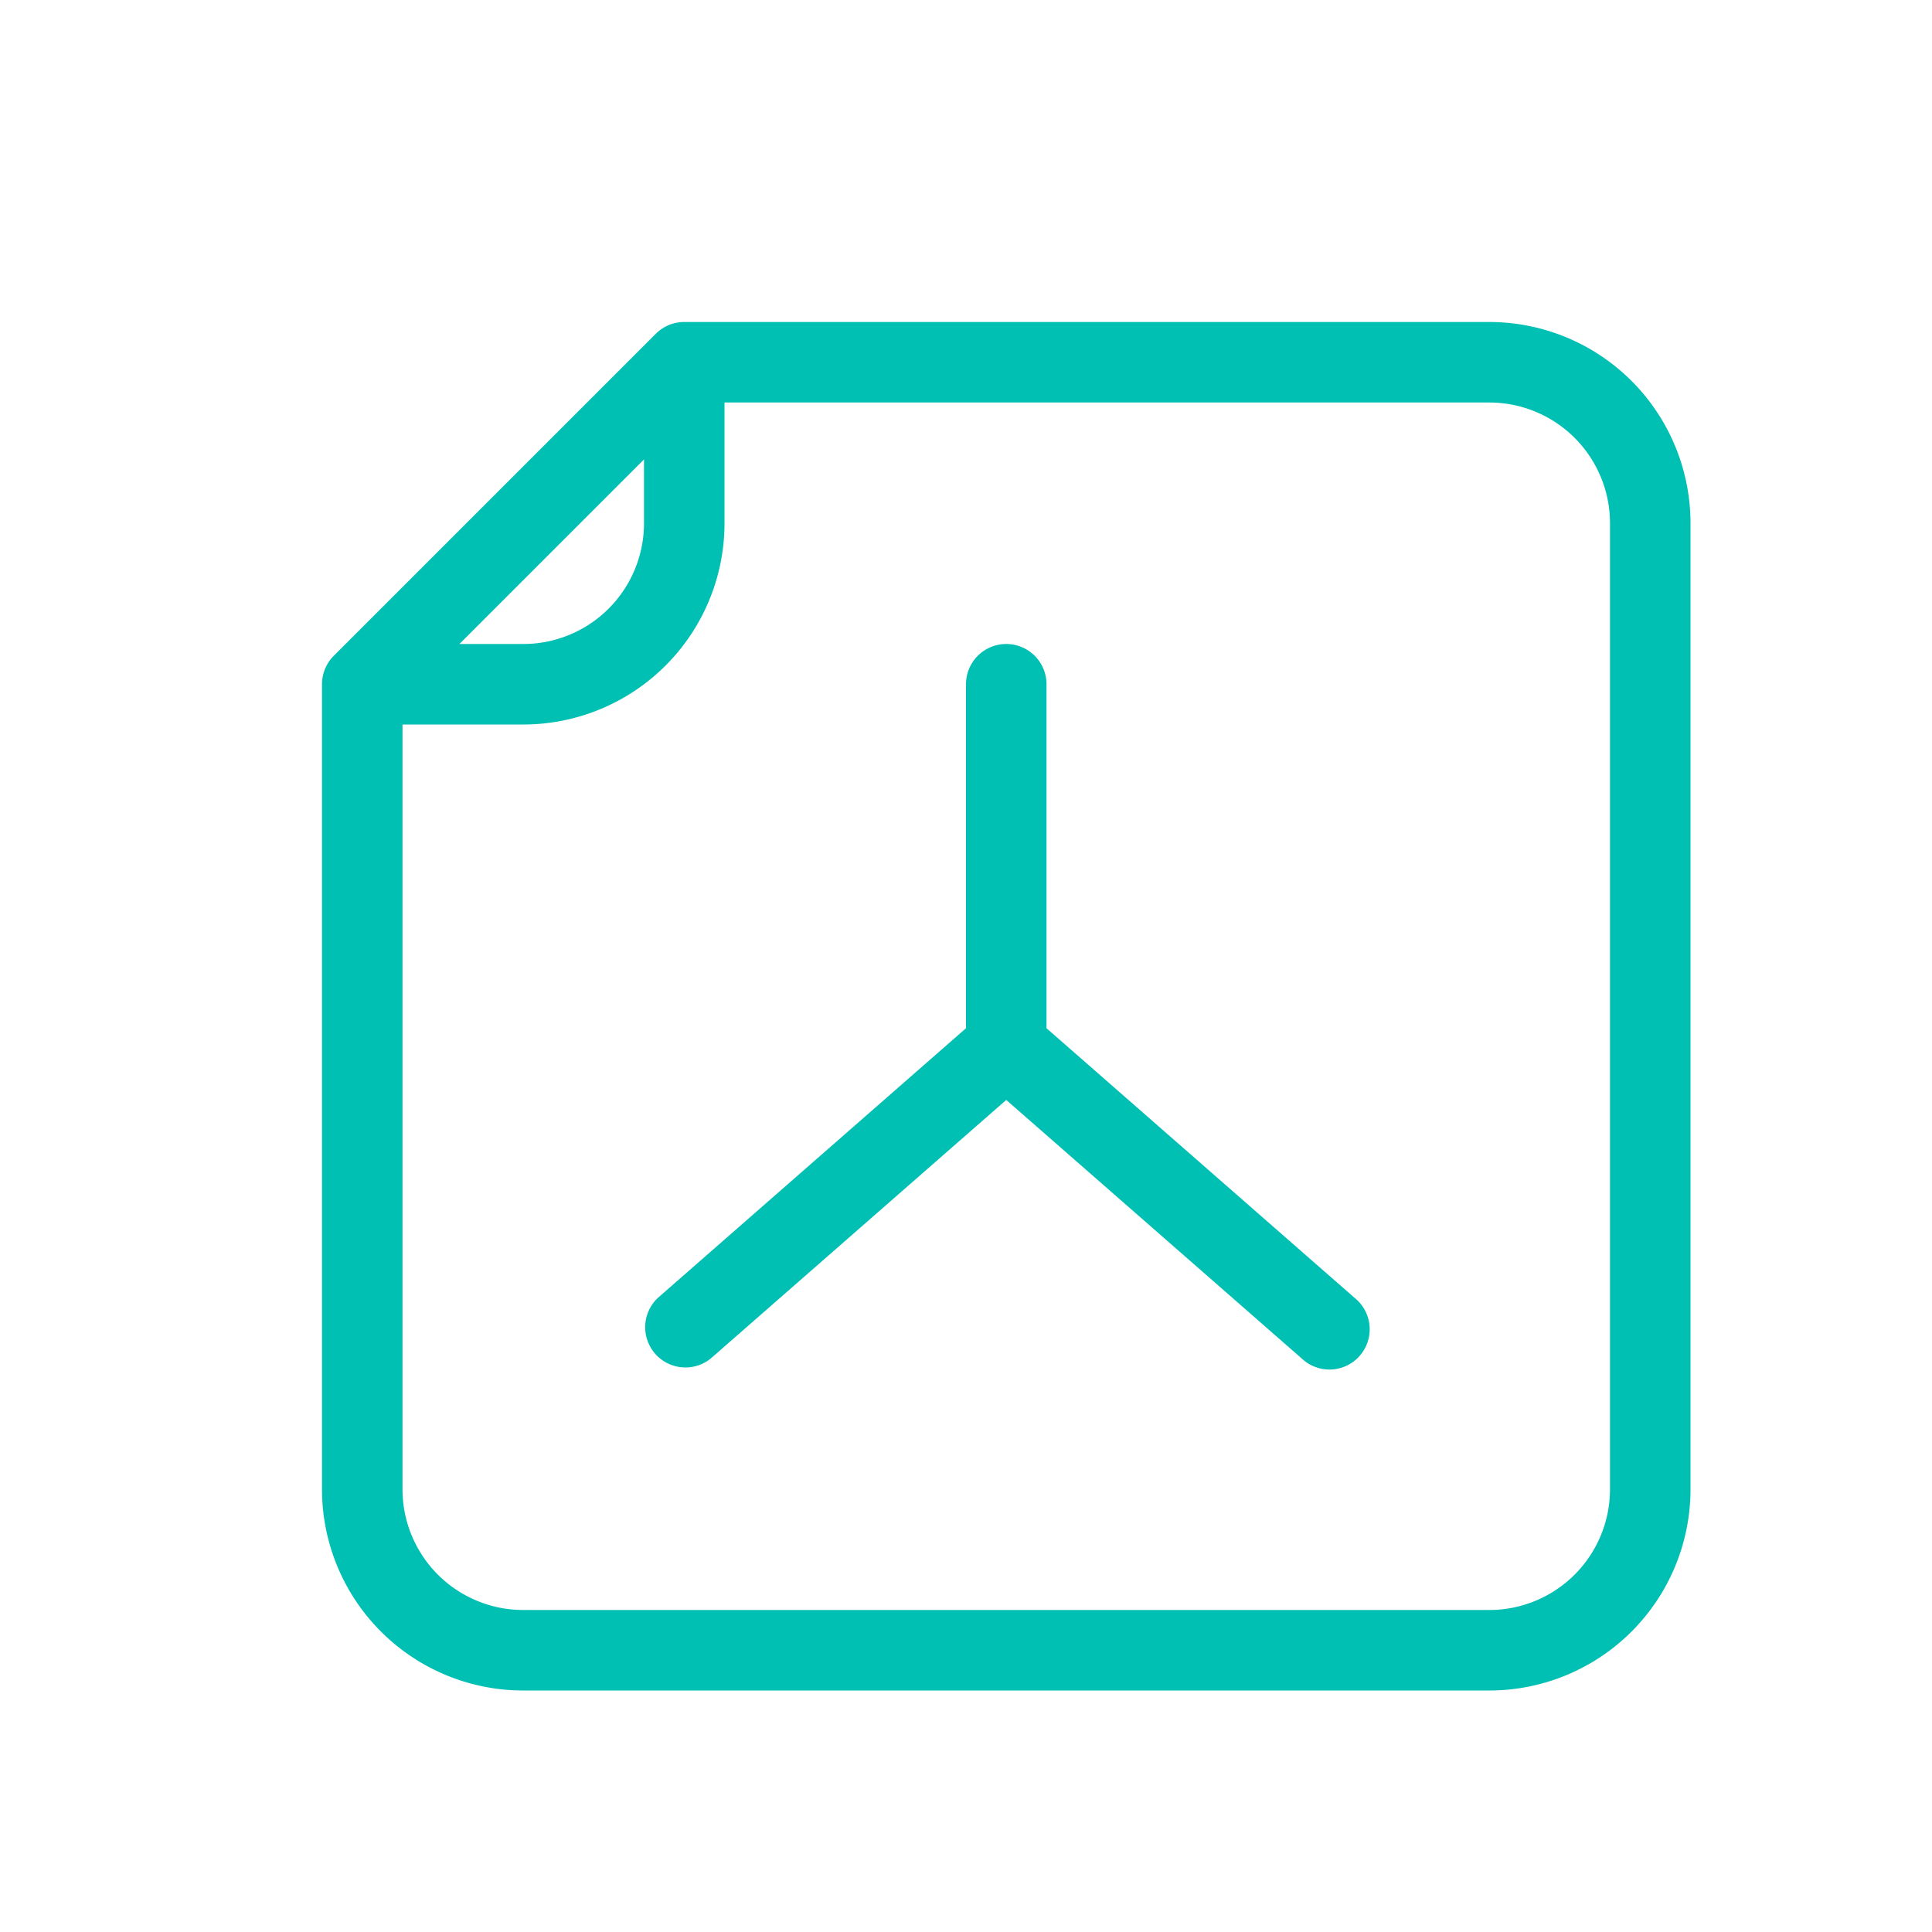 <svg height="512" viewBox="0 0 24 24" width="512" xmlns="http://www.w3.org/2000/svg" data-name="Layer 1" fill="#00bfb3"><path d="M18.5 4h-10a.5.5 0 00-.354.147l-4 4A.5.5 0 004 8.5v10A2.5 2.5 0 006.5 21h12a2.5 2.5 0 002.5-2.5v-12A2.5 2.5 0 0018.5 4zM8 5.707V6.5A1.5 1.5 0 016.5 8h-.793zM20 18.5a1.5 1.5 0 01-1.5 1.5h-12A1.5 1.5 0 015 18.5V9h1.5A2.5 2.5 0 009 6.5V5h9.5A1.5 1.5 0 0120 6.5zm-3.171-2.376a.5.5 0 11-.658.752L12.5 13.664l-3.671 3.212a.5.5 0 01-.658-.752L12 12.773V8.5a.5.5 0 011 0v4.273z"/></svg>